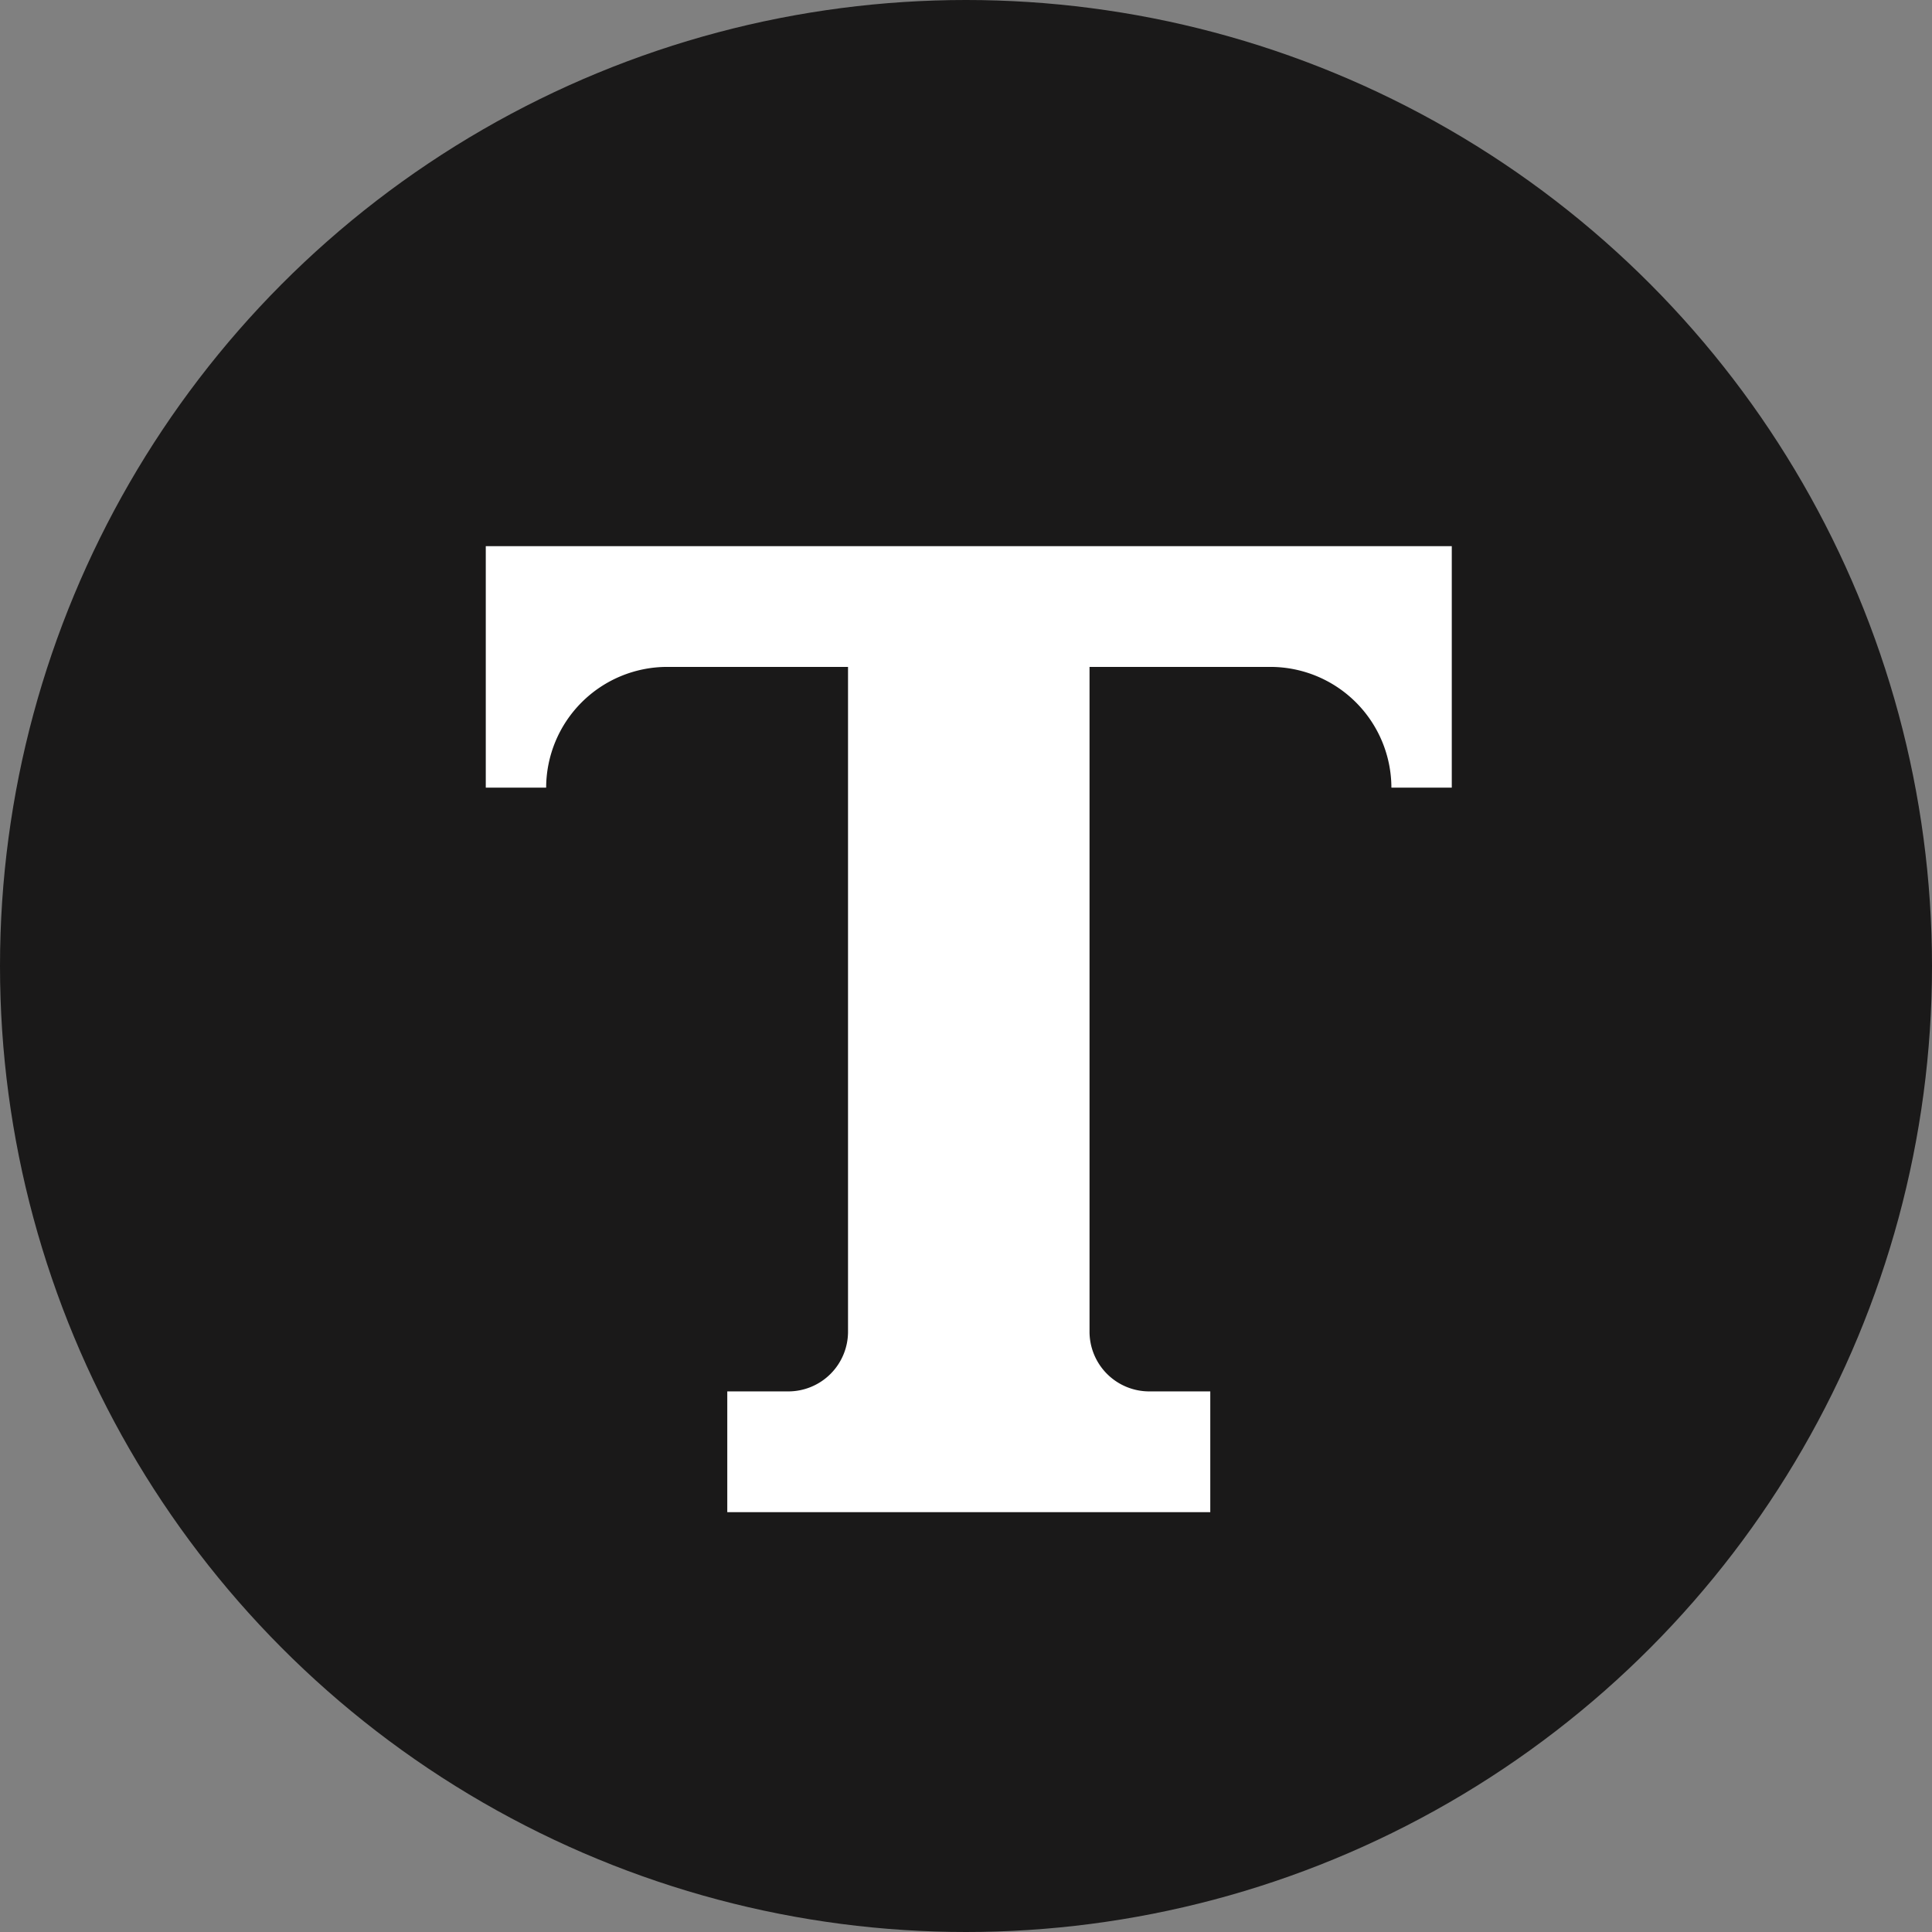 <svg xmlns="http://www.w3.org/2000/svg" width="32" height="32" viewBox="0 0 32 32">
  <rect x="0" y="0" width="32" height="32" fill="#808080" stroke="none"/>
  <g id="Group_68651" data-name="Group 68651" transform="translate(9869 8206)">
    <circle id="Ellipse_1069" data-name="Ellipse 1069" cx="16" cy="16" r="16" transform="translate(-9869 -8206)" fill="#1a1919"/>
    <path id="Icon_open-text" data-name="Icon open-text" d="M0,0V4H1A2.006,2.006,0,0,1,3,2H6V13a.99.99,0,0,1-1,1H4v2h8V14H11a.99.99,0,0,1-1-1V2h3a2.006,2.006,0,0,1,2,2h1V0Z" transform="translate(-9860.954 -8196.954)" fill="#fff"/>
  </g>
</svg>
